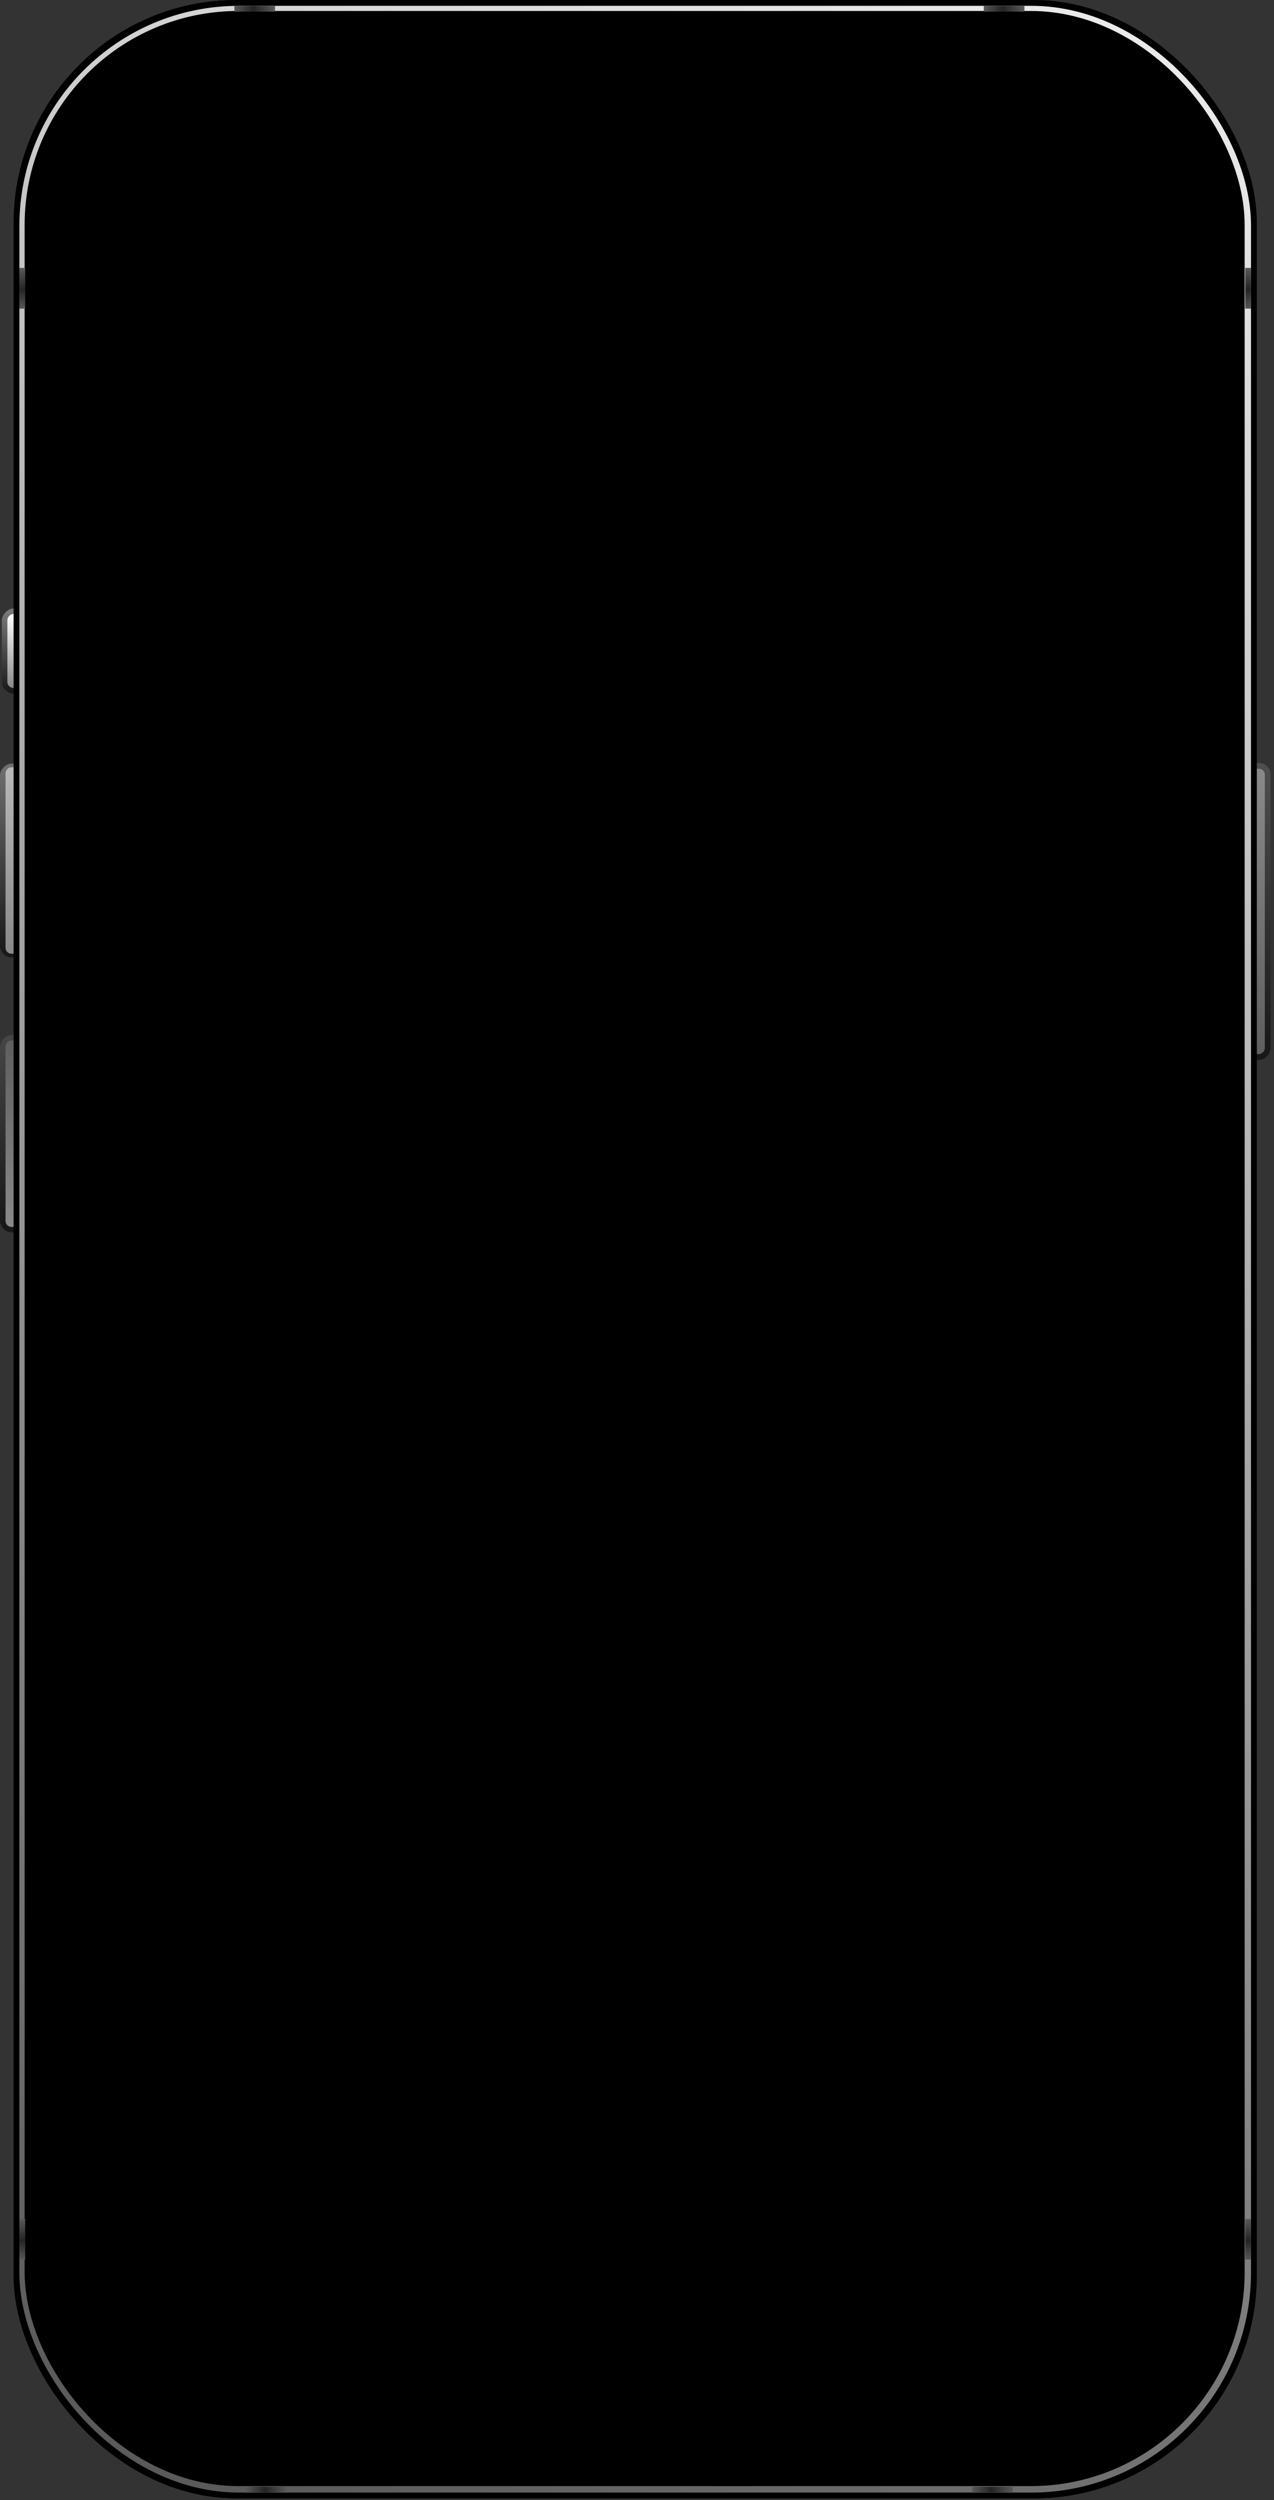 <svg width="256" height="502" viewBox="0 0 256 502" fill="none" xmlns="http://www.w3.org/2000/svg">
<rect x="0" y="0" width="256" height="502" fill="#333333" stroke="none"/>
<rect width="5.84" height="59.636" rx="2.386" transform="matrix(-1 0 0 1 255.322 153.183)" fill="url(#paint0_linear_2_5015)"/>
<rect width="5.84" height="57.298" rx="1.193" transform="matrix(-1 0 0 1 254.156 154.352)" fill="url(#paint1_linear_2_5015)"/>
<rect width="5.923" height="39.656" rx="2.386" transform="matrix(1 -6.82898e-08 -1.11916e-07 -1 0.004 247.451)" fill="url(#paint2_linear_2_5015)"/>
<rect width="5.923" height="37.432" rx="1.193" transform="matrix(1 -5.68679e-08 -1.34395e-07 -1 1.113 246.339)" fill="url(#paint3_linear_2_5015)"/>
<rect width="5.923" height="38.915" rx="2.386" transform="matrix(1 -6.82898e-08 -1.11916e-07 -1 0.002 192.229)" fill="url(#paint4_linear_2_5015)"/>
<rect width="5.923" height="17.049" rx="2.386" transform="matrix(1 -6.82898e-08 -1.11916e-07 -1 0.373 139.23)" fill="url(#paint5_linear_2_5015)"/>
<rect width="5.923" height="37.433" rx="1.193" transform="matrix(1 -5.68679e-08 -1.34395e-07 -1 1.111 191.487)" fill="url(#paint6_linear_2_5015)"/>
<rect width="5.923" height="14.825" rx="1.193" transform="matrix(1 -4.17031e-08 -1.83266e-07 -1 1.482 138.118)" fill="url(#paint7_linear_2_5015)"/>
<rect x="2.73" width="249.818" height="501.648" rx="44.741" fill="black"/>
<rect x="3.896" y="1.169" width="247.484" height="499.309" rx="44.144" fill="url(#paint8_linear_2_5015)"/>
<rect x="4.951" y="2.204" width="245.149" height="496.97" rx="42.951" fill="black"/>
<rect x="92.443" y="14.882" width="70.434" height="21.497" rx="10.748" fill="#000001"/>
<rect x="3.896" y="53.79" width="1.167" height="8.185" fill="url(#paint12_linear_2_5015)"/>
<rect x="3.896" y="445.52" width="1.167" height="8.185" fill="url(#paint13_linear_2_5015)"/>
<rect x="250.213" y="53.79" width="1.167" height="8.185" fill="url(#paint14_linear_2_5015)"/>
<rect x="250.213" y="445.52" width="1.167" height="8.185" fill="url(#paint15_linear_2_5015)"/>
<rect x="205.854" y="1.169" width="1.169" height="8.172" transform="rotate(90 205.854 1.169)" fill="url(#paint16_linear_2_5015)"/>
<rect x="203.518" y="499.309" width="1.169" height="8.172" transform="rotate(90 203.518 499.309)" fill="url(#paint17_linear_2_5015)"/>
<rect x="55.262" y="1.169" width="1.169" height="8.172" transform="rotate(90 55.262 1.169)" fill="url(#paint18_linear_2_5015)"/>
<rect x="57.596" y="499.309" width="1.169" height="8.172" transform="rotate(90 57.596 499.309)" fill="url(#paint19_linear_2_5015)"/>
<defs>
<filter id="filter0_i_2_5015" x="149.672" y="26.09" width="4.402" height="2.288" filterUnits="userSpaceOnUse" color-interpolation-filters="sRGB">
<feFlood flood-opacity="0" result="BackgroundImageFix"/>
<feBlend mode="normal" in="SourceGraphic" in2="BackgroundImageFix" result="shape"/>
<feColorMatrix in="SourceAlpha" type="matrix" values="0 0 0 0 0 0 0 0 0 0 0 0 0 0 0 0 0 0 127 0" result="hardAlpha"/>
<feOffset/>
<feGaussianBlur stdDeviation="0.281"/>
<feComposite in2="hardAlpha" operator="arithmetic" k2="-1" k3="1"/>
<feColorMatrix type="matrix" values="0 0 0 0 0 0 0 0 0 0 0 0 0 0 0 0 0 0 0.5 0"/>
<feBlend mode="normal" in2="shape" result="effect1_innerShadow_2_5015"/>
</filter>
<filter id="filter1_i_2_5015" x="149.672" y="22.415" width="4.402" height="2.288" filterUnits="userSpaceOnUse" color-interpolation-filters="sRGB">
<feFlood flood-opacity="0" result="BackgroundImageFix"/>
<feBlend mode="normal" in="SourceGraphic" in2="BackgroundImageFix" result="shape"/>
<feColorMatrix in="SourceAlpha" type="matrix" values="0 0 0 0 0 0 0 0 0 0 0 0 0 0 0 0 0 0 127 0" result="hardAlpha"/>
<feOffset/>
<feGaussianBlur stdDeviation="0.281"/>
<feComposite in2="hardAlpha" operator="arithmetic" k2="-1" k3="1"/>
<feColorMatrix type="matrix" values="0 0 0 0 0 0 0 0 0 0 0 0 0 0 0 0 0 0 0.5 0"/>
<feBlend mode="normal" in2="shape" result="effect1_innerShadow_2_5015"/>
</filter>
<linearGradient id="paint0_linear_2_5015" x1="2.92" y1="0" x2="2.92" y2="59.636" gradientUnits="userSpaceOnUse">
<stop stop-color="#4F4F4F"/>
<stop offset="1" stop-color="#171717"/>
</linearGradient>
<linearGradient id="paint1_linear_2_5015" x1="2.92" y1="0" x2="2.92" y2="57.298" gradientUnits="userSpaceOnUse">
<stop stop-color="#898989"/>
<stop offset="1" stop-color="#5F5F5F"/>
</linearGradient>
<linearGradient id="paint2_linear_2_5015" x1="2.962" y1="0" x2="2.962" y2="39.656" gradientUnits="userSpaceOnUse">
<stop stop-color="#171717"/>
<stop offset="1" stop-color="#464646"/>
</linearGradient>
<linearGradient id="paint3_linear_2_5015" x1="2.962" y1="0" x2="2.962" y2="37.432" gradientUnits="userSpaceOnUse">
<stop stop-color="#898989"/>
<stop offset="1" stop-color="#5F5F5F"/>
</linearGradient>
<linearGradient id="paint4_linear_2_5015" x1="2.962" y1="0" x2="2.962" y2="38.915" gradientUnits="userSpaceOnUse">
<stop stop-color="#171717"/>
<stop offset="1" stop-color="#707070"/>
</linearGradient>
<linearGradient id="paint5_linear_2_5015" x1="2.962" y1="0" x2="2.962" y2="17.049" gradientUnits="userSpaceOnUse">
<stop stop-color="#171717"/>
<stop offset="1" stop-color="#7C7C7C"/>
</linearGradient>
<linearGradient id="paint6_linear_2_5015" x1="2.962" y1="0" x2="2.962" y2="37.433" gradientUnits="userSpaceOnUse">
<stop stop-color="#898989"/>
<stop offset="1" stop-color="#B9B9B9"/>
</linearGradient>
<linearGradient id="paint7_linear_2_5015" x1="2.962" y1="0" x2="2.962" y2="14.825" gradientUnits="userSpaceOnUse">
<stop stop-color="#898989"/>
<stop offset="1" stop-color="white"/>
</linearGradient>
<linearGradient id="paint8_linear_2_5015" x1="251.38" y1="1.169" x2="3.228" y2="500.145" gradientUnits="userSpaceOnUse">
<stop stop-color="#EFEFEF"/>
<stop offset="1" stop-color="#555555"/>
</linearGradient>
<linearGradient id="paint9_linear_2_5015" x1="146.439" y1="24.411" x2="150.658" y2="31.21" gradientUnits="userSpaceOnUse">
<stop stop-color="#010005" stop-opacity="0.66"/>
<stop offset="1" stop-color="#2E2D31"/>
</linearGradient>
<radialGradient id="paint10_radial_2_5015" cx="0" cy="0" r="1" gradientUnits="userSpaceOnUse" gradientTransform="translate(151.297 27.234) rotate(90) scale(2.823 1.162)">
<stop stop-color="#1F85DE"/>
<stop offset="0.258" stop-color="#1B75C9"/>
<stop offset="1" stop-color="#000232"/>
</radialGradient>
<radialGradient id="paint11_radial_2_5015" cx="0" cy="0" r="1" gradientUnits="userSpaceOnUse" gradientTransform="translate(0.568 2.201) rotate(90) scale(2.823 1.162)">
<stop stop-color="#1F85DE"/>
<stop offset="0.258" stop-color="#1B75C9"/>
<stop offset="1" stop-color="#000232"/>
</radialGradient>
<linearGradient id="paint12_linear_2_5015" x1="4.48" y1="53.79" x2="4.48" y2="61.975" gradientUnits="userSpaceOnUse">
<stop stop-color="#5A5A5A"/>
<stop offset="0.531" stop-color="#242424"/>
<stop offset="1" stop-color="#585858"/>
</linearGradient>
<linearGradient id="paint13_linear_2_5015" x1="4.48" y1="445.52" x2="4.48" y2="453.705" gradientUnits="userSpaceOnUse">
<stop stop-color="#5A5A5A"/>
<stop offset="0.531" stop-color="#242424"/>
<stop offset="1" stop-color="#585858"/>
</linearGradient>
<linearGradient id="paint14_linear_2_5015" x1="250.797" y1="53.79" x2="250.797" y2="61.975" gradientUnits="userSpaceOnUse">
<stop stop-color="#5A5A5A"/>
<stop offset="0.531" stop-color="#242424"/>
<stop offset="1" stop-color="#585858"/>
</linearGradient>
<linearGradient id="paint15_linear_2_5015" x1="250.797" y1="445.52" x2="250.797" y2="453.705" gradientUnits="userSpaceOnUse">
<stop stop-color="#5A5A5A"/>
<stop offset="0.531" stop-color="#242424"/>
<stop offset="1" stop-color="#585858"/>
</linearGradient>
<linearGradient id="paint16_linear_2_5015" x1="206.438" y1="1.169" x2="206.438" y2="9.341" gradientUnits="userSpaceOnUse">
<stop stop-color="#5A5A5A"/>
<stop offset="0.531" stop-color="#242424"/>
<stop offset="1" stop-color="#585858"/>
</linearGradient>
<linearGradient id="paint17_linear_2_5015" x1="204.102" y1="499.309" x2="204.102" y2="507.48" gradientUnits="userSpaceOnUse">
<stop stop-color="#5A5A5A"/>
<stop offset="0.531" stop-color="#242424"/>
<stop offset="1" stop-color="#585858"/>
</linearGradient>
<linearGradient id="paint18_linear_2_5015" x1="55.846" y1="1.169" x2="55.846" y2="9.341" gradientUnits="userSpaceOnUse">
<stop stop-color="#5A5A5A"/>
<stop offset="0.531" stop-color="#242424"/>
<stop offset="1" stop-color="#585858"/>
</linearGradient>
<linearGradient id="paint19_linear_2_5015" x1="58.18" y1="499.309" x2="58.18" y2="507.48" gradientUnits="userSpaceOnUse">
<stop stop-color="#5A5A5A"/>
<stop offset="0.531" stop-color="#242424"/>
<stop offset="1" stop-color="#585858"/>
</linearGradient>
</defs>
</svg>
